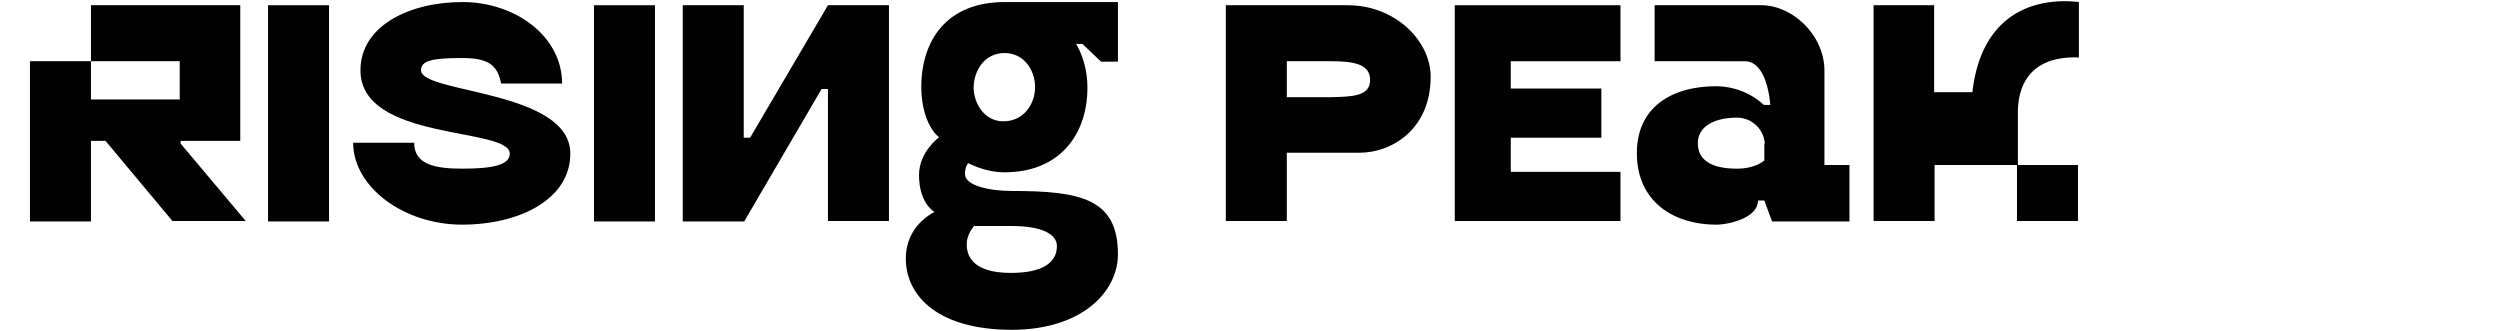 <svg xmlns="http://www.w3.org/2000/svg" width="1035" height="137" viewBox="0 0 1035 137">
  <g id="RP_logo_big" transform="translate(9081 -2137)">
    <rect id="Rectangle_2" data-name="Rectangle 2" width="1035" height="137" transform="translate(-9081 2137)" fill="none"/>
    <g id="risingpeak_logo-01" transform="translate(-9100.597 2098.084)">
      <rect id="Rectangle_1" data-name="Rectangle 1" width="847.881" height="89.33" transform="translate(32 41.082)" fill="none"/>
      <g id="Group_6" data-name="Group 6" transform="translate(32 39.416)">
        <path id="Path_1" data-name="Path 1" d="M84.3,129.818V40.3h25.254v89.518Z" transform="translate(14.265 -38.634)" fill="#010101"/>
        <path id="Path_2" data-name="Path 2" d="M192.9,102.357c0,18.846-20.919,29.4-44.853,29.4S103,116.3,103,97.834h25.254c0,9.235,9.046,10.742,19.977,10.742,11.873,0,19.6-1.319,19.6-6.219,0-11.119-61.815-4.9-61.815-34.488,0-18.469,20.354-28.269,42.215-28.269S189.5,53.734,189.5,73.334H164.249c-1.508-7.727-5.277-10.554-16.208-10.554-11.873,0-16.961.942-16.961,5.088C131.081,77.48,192.9,75.973,192.9,102.357Z" transform="translate(30.806 -39.253)" fill="#010101"/>
        <path id="Path_3" data-name="Path 3" d="M155.9,129.818V40.3h25.254v89.518Z" transform="translate(77.602 -38.634)" fill="#010101"/>
        <path id="Path_4" data-name="Path 4" d="M473.011,106.449v23.369H440.973l-3.2-8.669H435.13c0,7.35-12.438,9.988-17.15,9.988-17.9,0-32.981-9.611-32.981-29.588,0-19.411,14.888-27.7,32.792-27.7a29.43,29.43,0,0,1,19.788,7.727h2.638s-.942-18.092-10.554-18.092H392.35V40.3h44.288c12.438,0,26.007,12.061,26.007,27.138v39.011h10.365Zm-35.054-8.858a11.505,11.505,0,0,0-11.5-10.742c-9.611,0-16.208,3.769-16.208,10.554,0,8.669,8.481,10.554,16.208,10.554s11.308-3.392,11.308-3.392V97.592Z" transform="translate(280.263 -38.634)" fill="#010101"/>
        <path id="Path_5" data-name="Path 5" d="M260.772,40.3v89.33H235.519V74.977H232.88l-32.038,54.842H175.4V40.3h25.254V95.142h2.638L235.519,40.3h25.254Z" transform="translate(94.851 -38.634)" fill="#010101"/>
        <path id="Path_6" data-name="Path 6" d="M268.311,117.811c-9.423,0-19.411-2.262-19.411-6.973,0-3.2,1.319-4.523,1.319-4.523.377,0,6.6,3.769,15.077,3.769,22.8,0,34.3-15.642,34.3-35.054,0-11.119-4.711-18.092-4.711-18.092h2.638l7.727,7.35h6.973V39.6H265.3c-23.746,0-34.488,15.642-34.488,35.242,0,8.481,2.638,16.961,7.35,20.731,0,0-8.292,6.031-8.292,15.642,0,11.873,6.408,15.265,6.408,15.265-8.1,4.335-11.873,11.684-11.873,19.223,0,15.642,13.381,29.588,43.911,29.588,28.834,0,43.911-15.642,43.911-31.284C312.222,121.015,296.769,117.811,268.311,117.811Zm-3.015-57.1c8.1,0,12.627,7.161,12.627,14.134,0,6.785-4.523,14.134-13.192,14.134-7.727,0-12.25-7.35-12.25-14.134C252.669,67.869,257,60.708,265.3,60.708Zm2.638,91.026c-16.773,0-18.469-7.915-18.281-12.25,0-3.769,3.015-7.161,3.015-7.161h15.642c12.061,0,18.658,3.2,18.658,8.292C286.969,147.964,280.184,151.734,267.934,151.734Z" transform="translate(138.197 -39.253)" fill="#010101"/>
        <path id="Path_7" data-name="Path 7" d="M496.365,130.412V107.231h25.254v23.181H496.365ZM477.9,77.078H462.065v-36H437v89.33h25.254V107.231h34.488V85.558h0c0-11.119,4.711-17.715,11.684-20.731.377-.188.942-.377,1.319-.565h0A32.713,32.713,0,0,1,522,62.755V39.763h0C505.788,37.878,481.853,42.778,477.9,77.078Z" transform="translate(326.262 -39.416)" fill="#010101"/>
        <g id="Group_4" data-name="Group 4" transform="translate(589.879 1.666)">
          <path id="Path_8" data-name="Path 8" d="M413.6,129.63H345V40.3h68.6V63.481H368.181V74.788h37.5V95.142h-37.5v14.134H413.6Z" transform="translate(-345 -40.3)" fill="#010101"/>
        </g>
        <path id="Path_9" data-name="Path 9" d="M94.38,97.592V96.461h24.688V40.3H57.254V63.481H32v66.338H57.254V96.461h6.031l27.7,33.169H121.33ZM94,79.311H57.254V63.481H94Z" transform="translate(-32 -38.634)" fill="#010101"/>
        <g id="Group_5" data-name="Group 5" transform="translate(495.084 1.666)">
          <path id="Path_10" data-name="Path 10" d="M350.107,101.361H319.954V129.63H294.7V40.3h50.507c19.6,0,34.3,14.7,34.3,29.588h0C379.507,91.75,363.3,101.361,350.107,101.361Zm4.335-30.154c0-6.785-7.35-7.727-16.4-7.727H319.953V78.369h18.092c9.046-.188,16.4-.377,16.4-7.161Z" transform="translate(-294.7 -40.3)" fill="#010101"/>
        </g>
      </g>
    </g>
  </g>
</svg>
